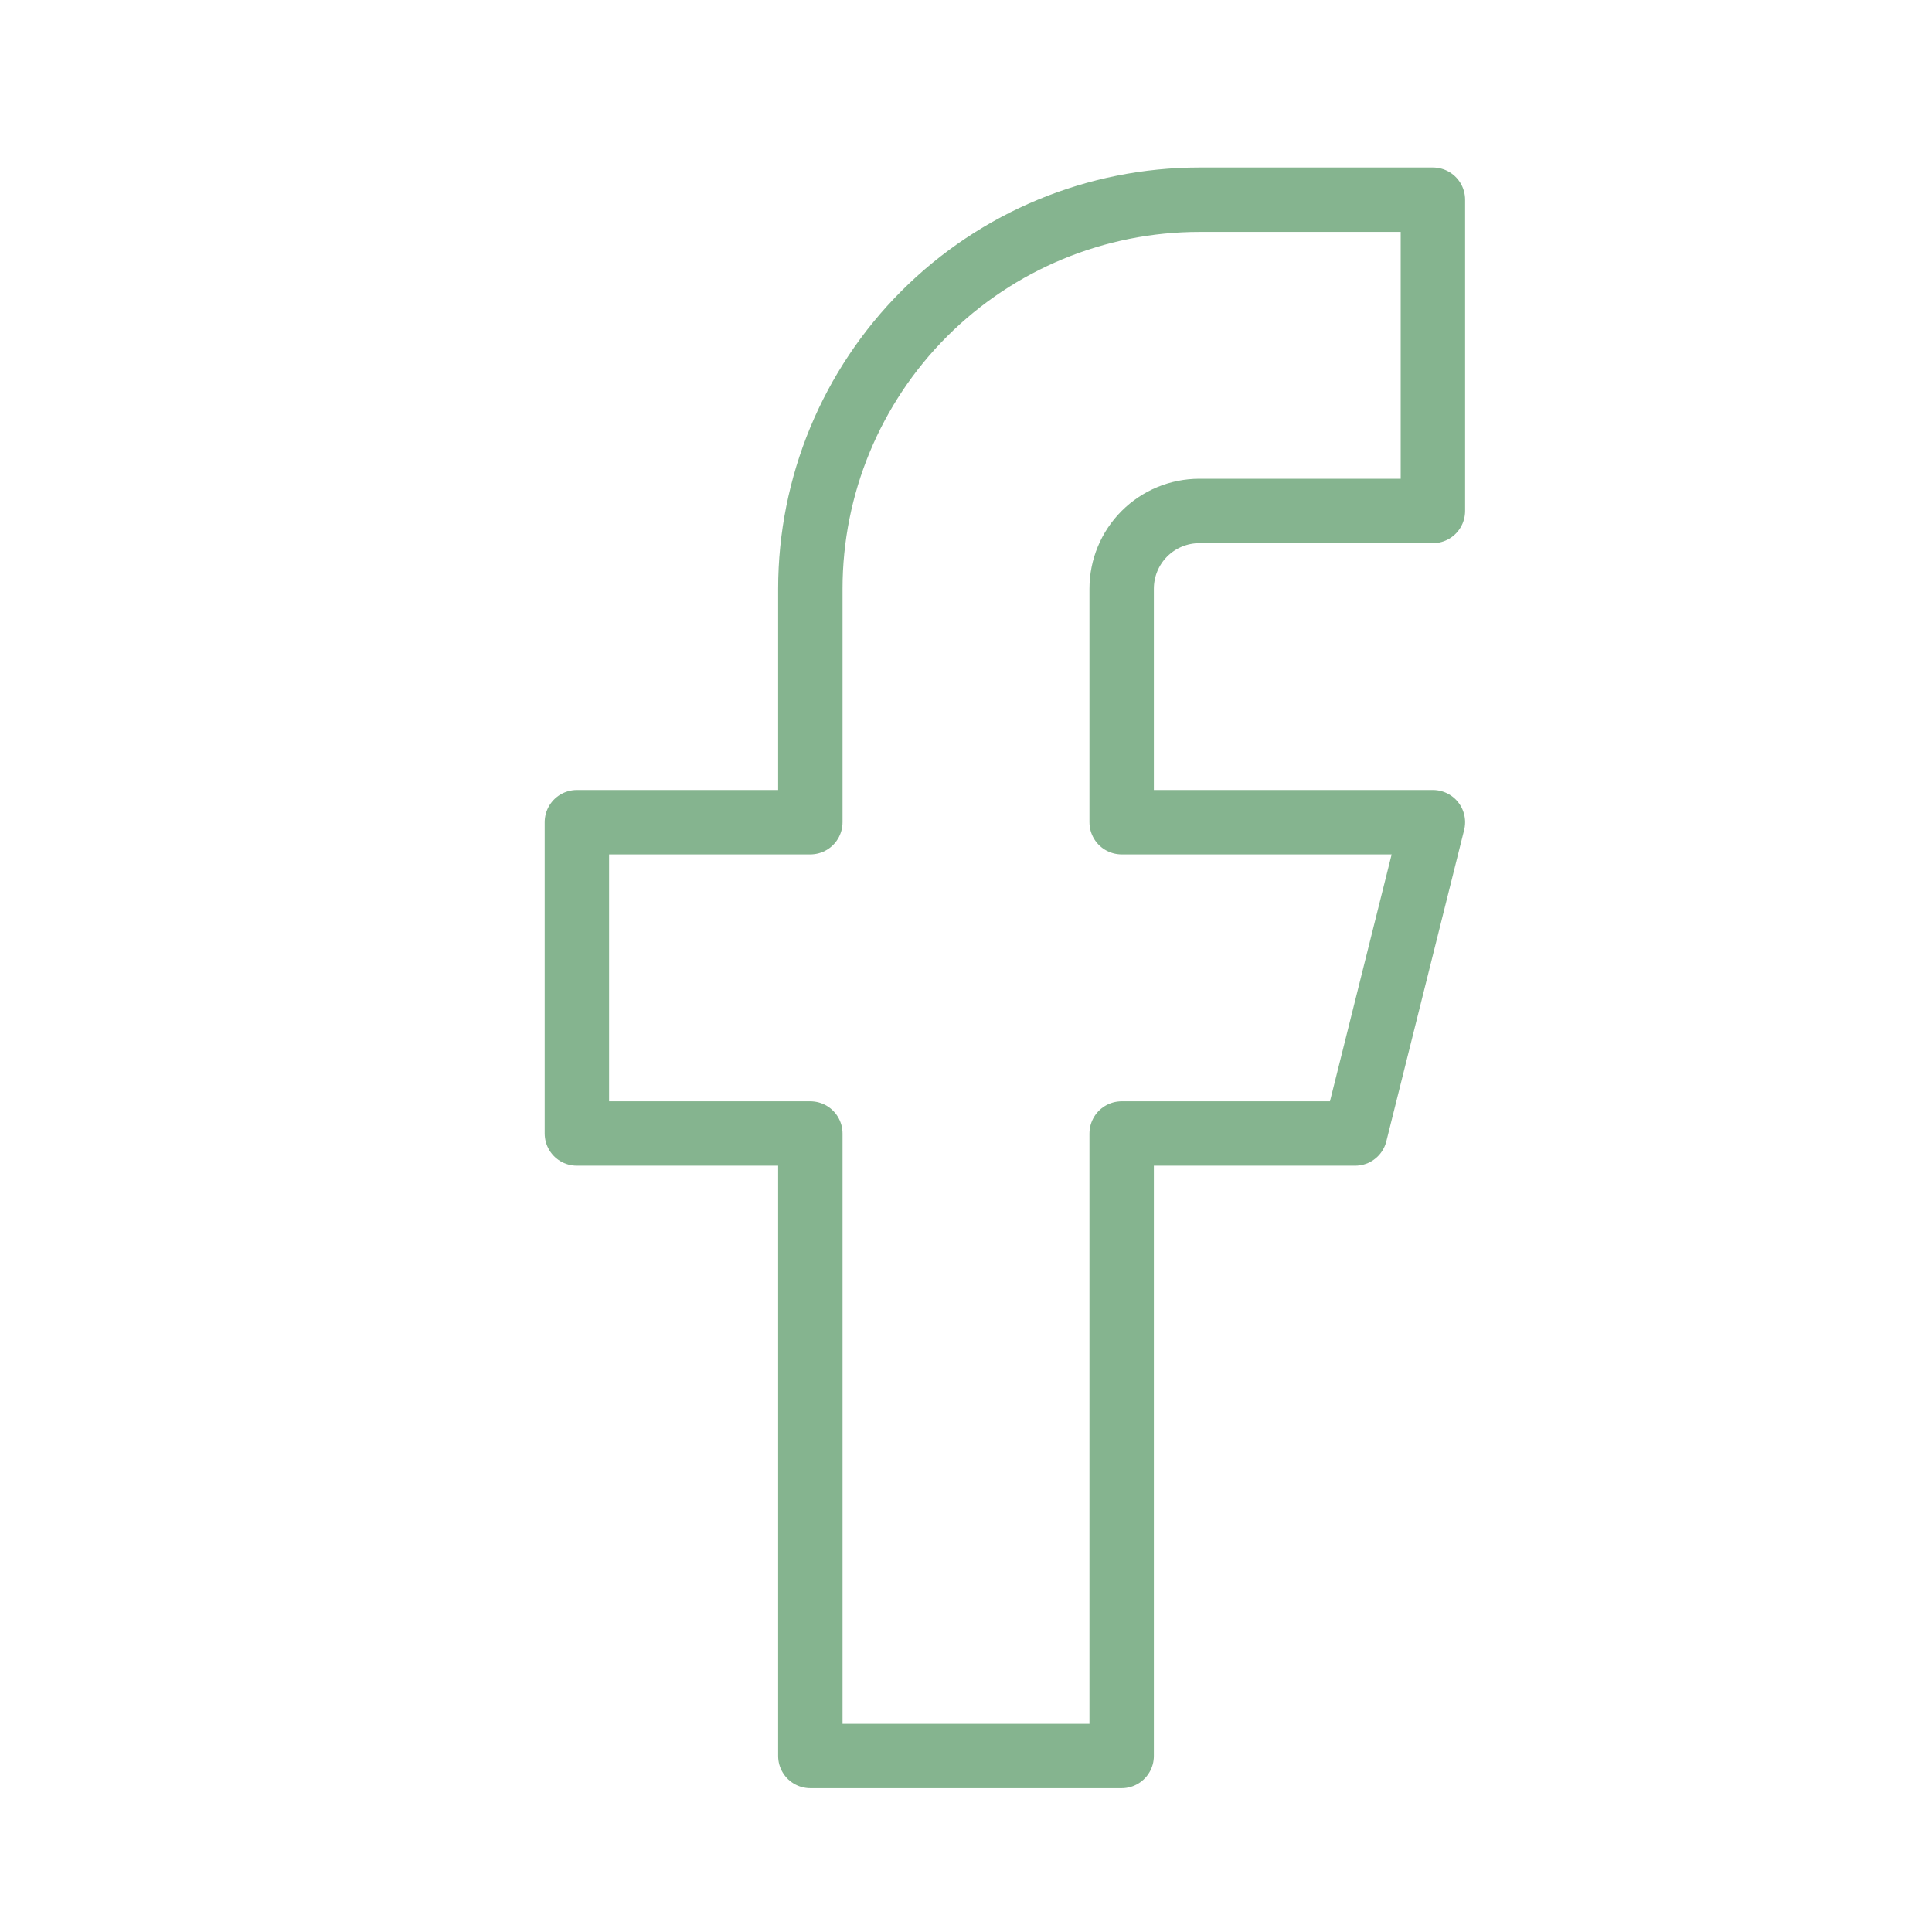 <svg width="30" height="30" viewBox="0 0 30 30" fill="none" xmlns="http://www.w3.org/2000/svg">
<path d="M22.25 3.101H18.625C17.023 3.101 15.486 3.737 14.353 4.87C13.22 6.003 12.583 7.54 12.583 9.142V12.767H8.958V17.601H12.583V27.267H17.417V17.601H21.042L22.25 12.767H17.417V9.142C17.417 8.822 17.544 8.514 17.77 8.288C17.997 8.061 18.304 7.934 18.625 7.934H22.25V3.101Z" stroke="#85B48F" stroke-linecap="round" stroke-linejoin="round"/>
</svg>
